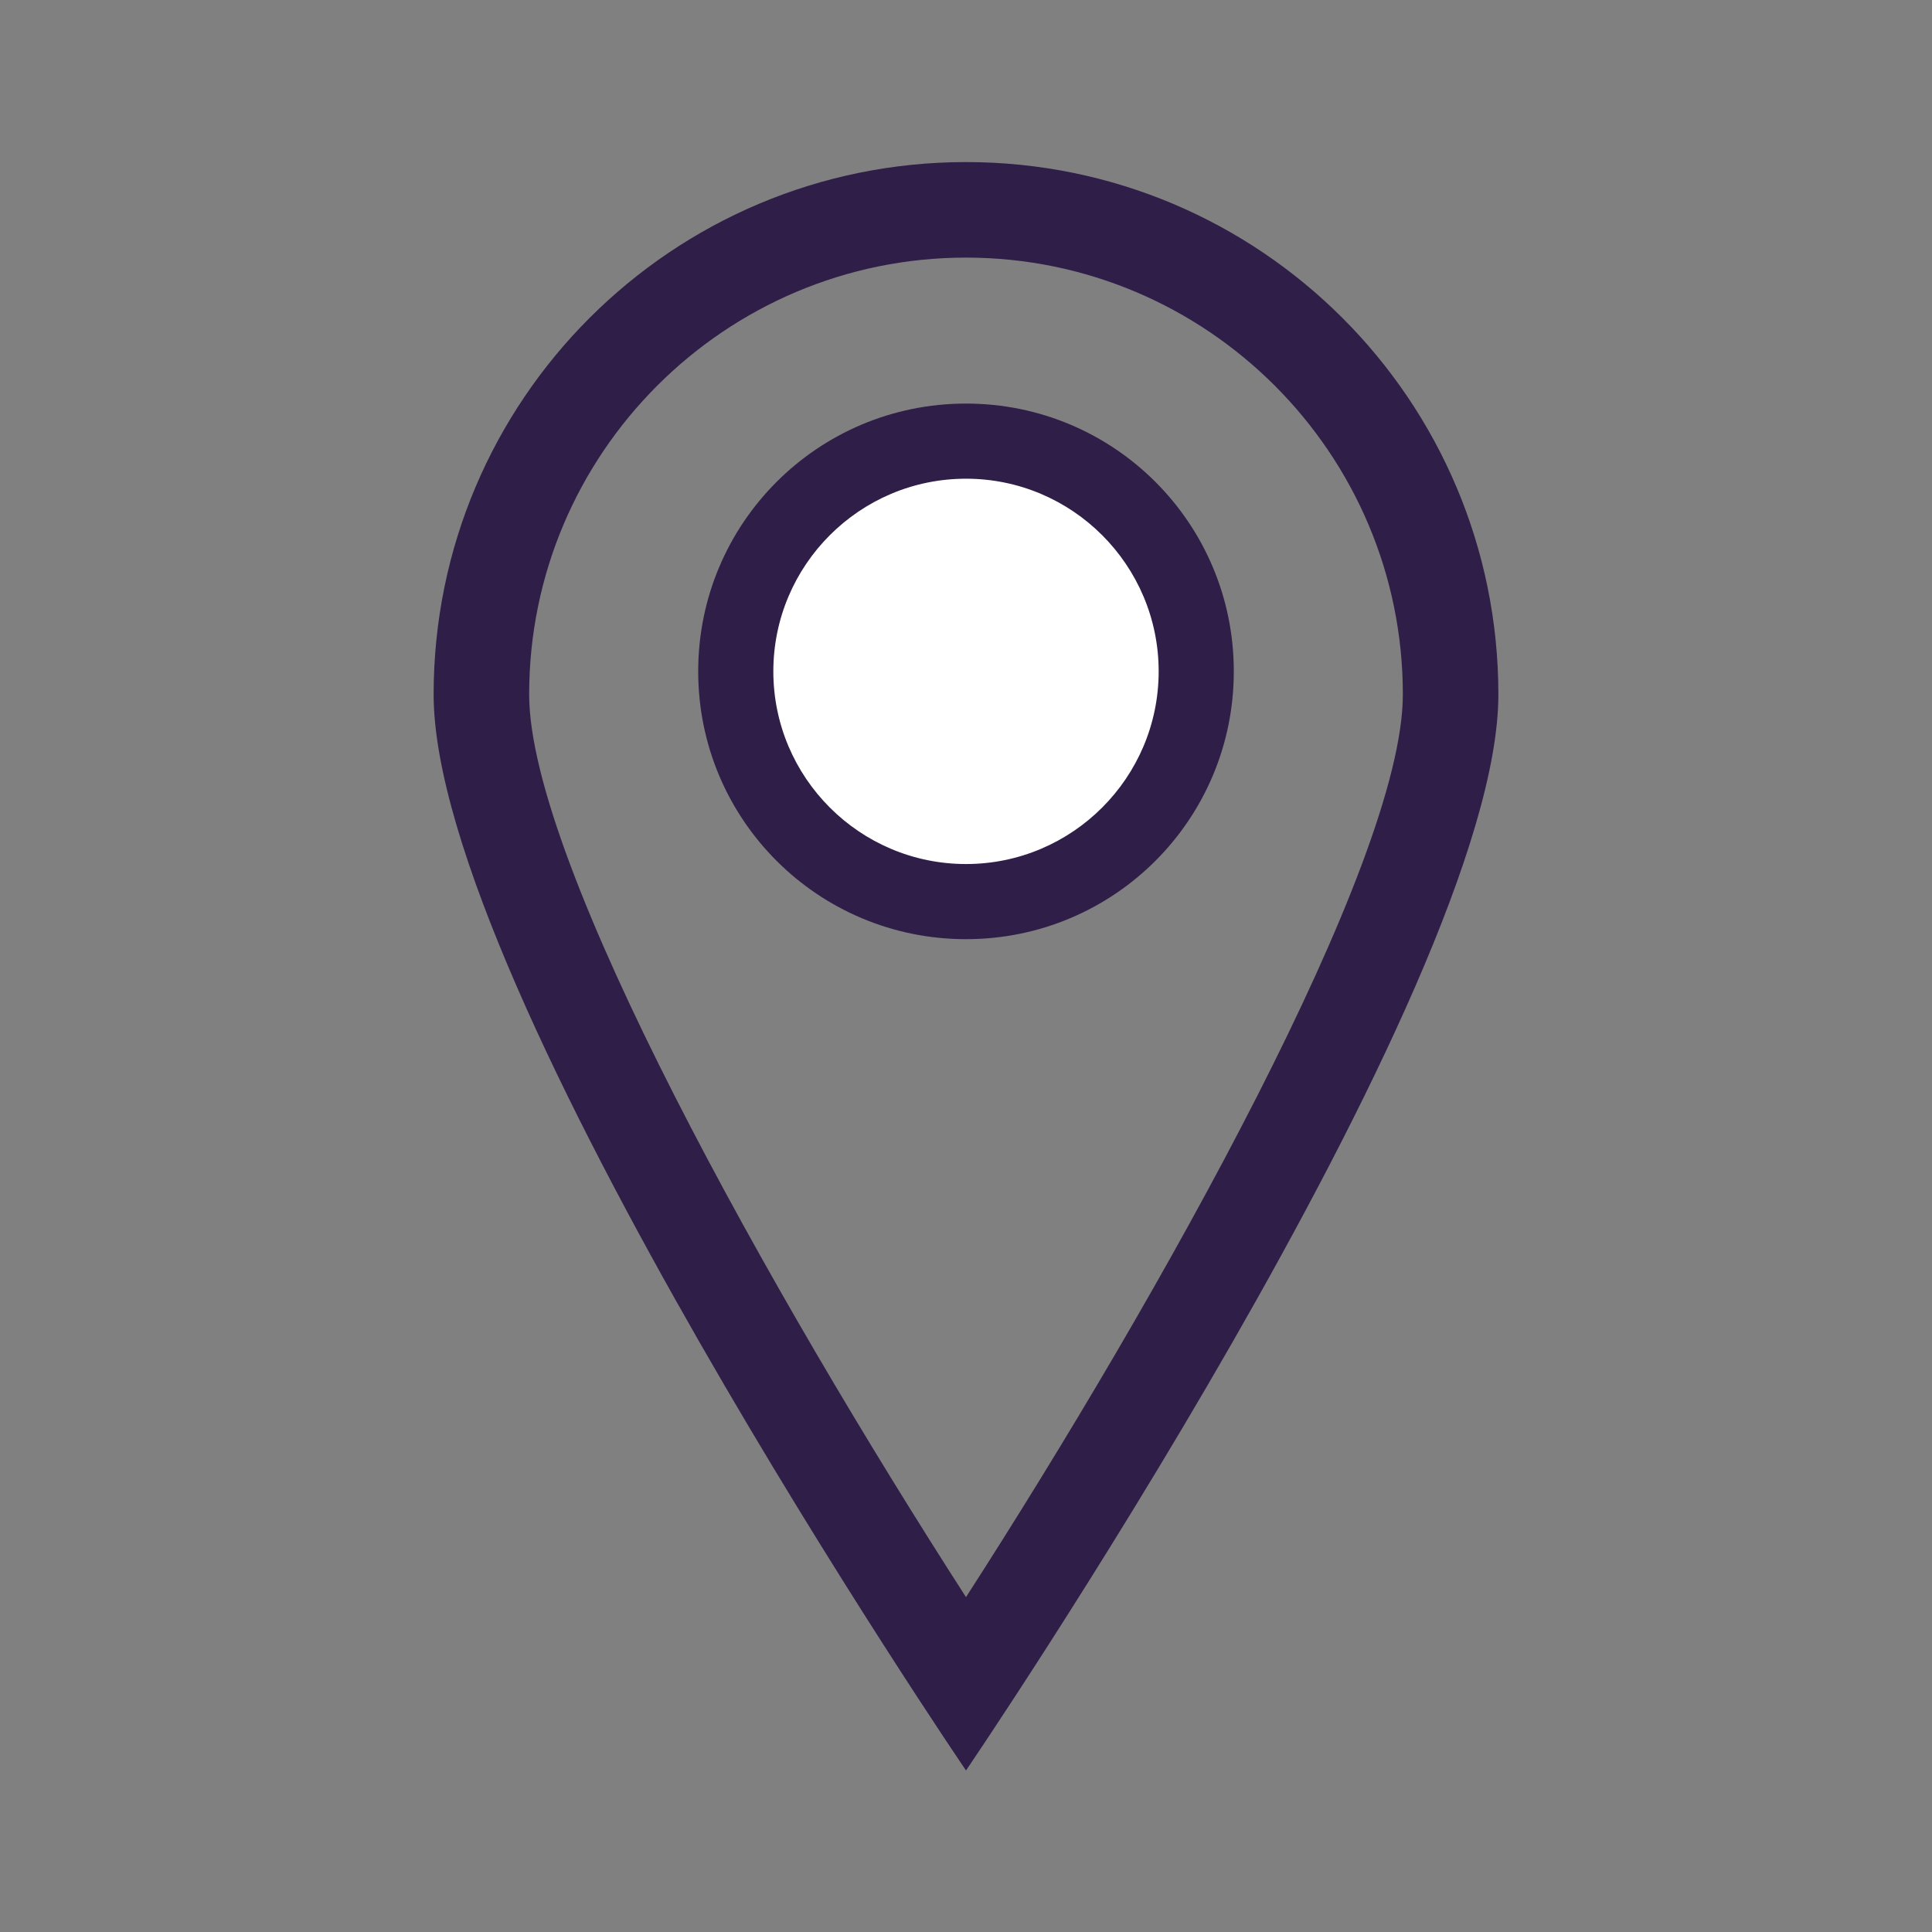 <?xml version="1.0" encoding="UTF-8"?>
<svg id="Layer_1" data-name="Layer 1" xmlns="http://www.w3.org/2000/svg" viewBox="0 0 36 36">
  <rect x="0" y="0" width="36" height="36" fill="#808080" stroke="none"/>
  <defs>
    <style>
      .cls-1 {
        fill: #2f1e48;
      }

      .cls-2 {
        fill: #fff;
      }
    </style>
  </defs>
  <path class="cls-1" d="M18,3.02c-5.48,0-9.92,4.44-9.92,9.92s9.92,20.05,9.92,20.05c0,0,9.92-14.57,9.92-20.05S23.48,3.02,18,3.02ZM18,29.76c-3.62-5.62-8.14-13.67-8.14-16.82,0-4.49,3.65-8.14,8.14-8.14s8.14,3.65,8.14,8.14c0,3.14-4.52,11.2-8.14,16.82Z"/>
  <g>
    <path class="cls-2" d="M18,16.8c-2.37,0-4.29-1.92-4.29-4.29s1.92-4.29,4.29-4.29,4.29,1.92,4.29,4.29-1.92,4.29-4.29,4.29Z"/>
    <path class="cls-1" d="M18,8.92c1.98,0,3.59,1.61,3.59,3.59s-1.61,3.59-3.59,3.59-3.59-1.61-3.59-3.59,1.61-3.59,3.59-3.59M18,7.52c-2.76,0-4.99,2.23-4.99,4.99s2.23,4.99,4.99,4.99,4.99-2.23,4.99-4.99-2.23-4.99-4.99-4.99h0Z"/>
  </g>
</svg>